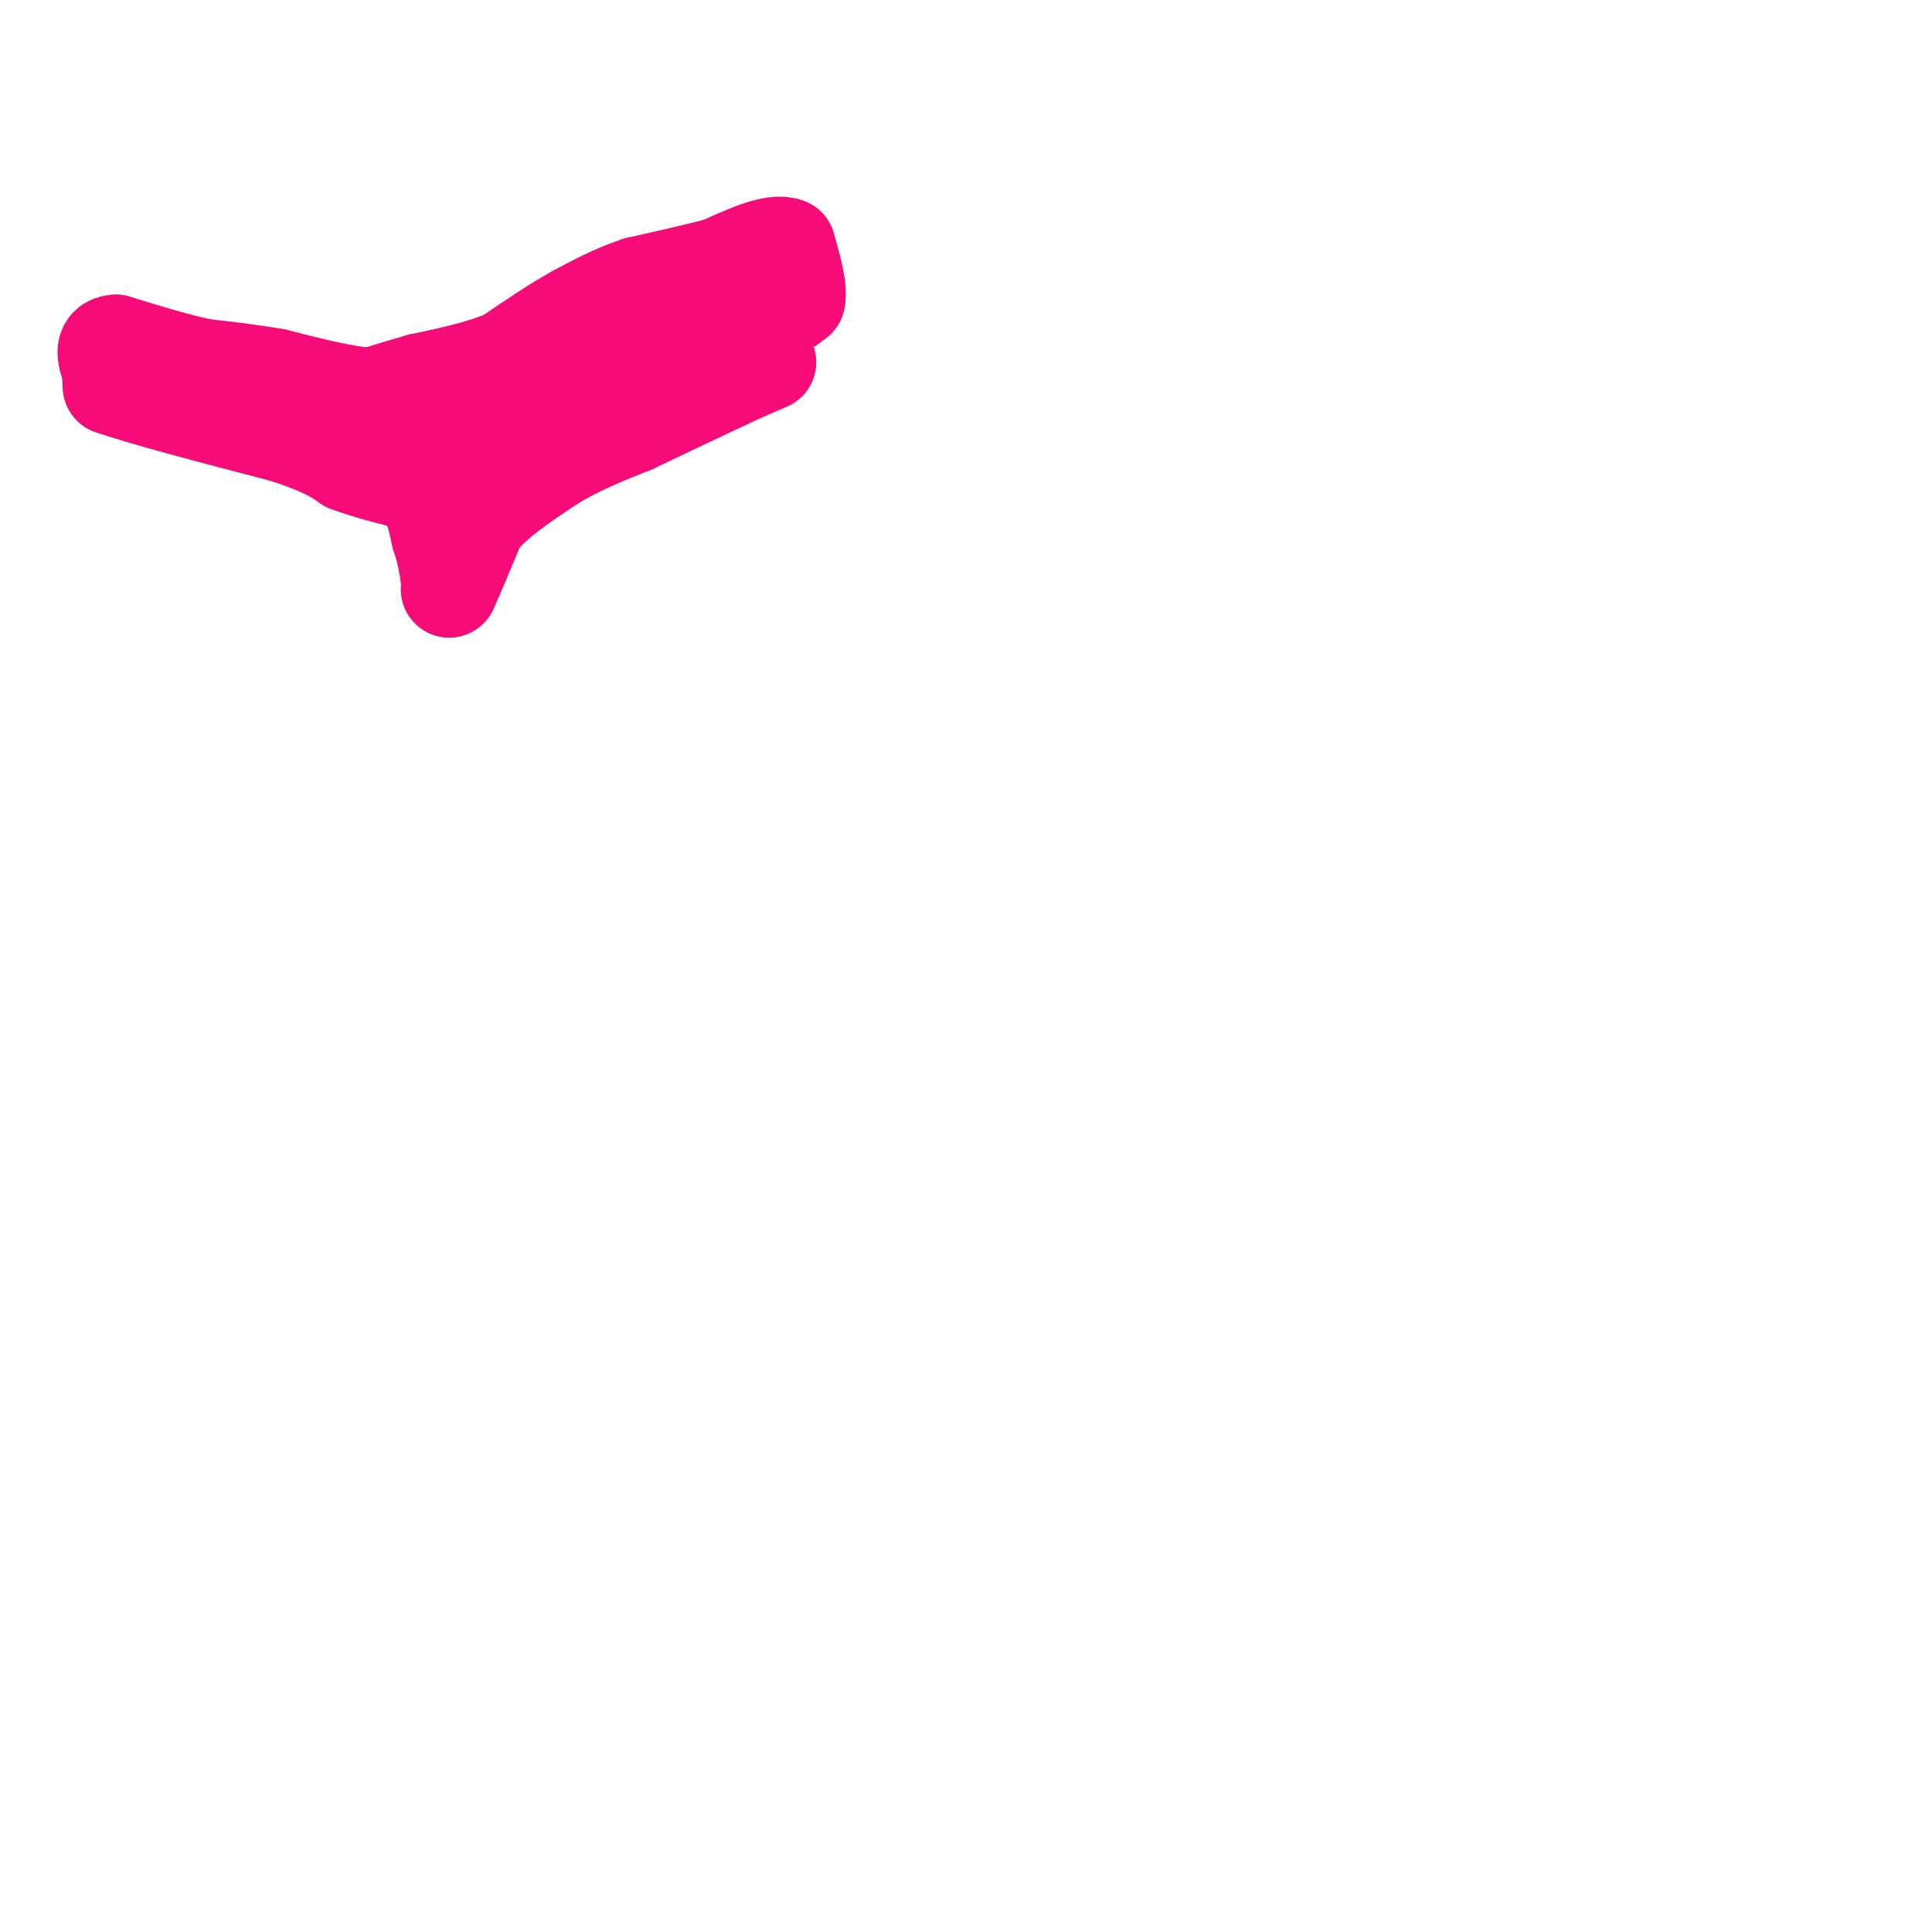 <svg viewBox='0 0 400 400' version='1.1' xmlns='http://www.w3.org/2000/svg' xmlns:xlink='http://www.w3.org/1999/xlink'><g fill='none' stroke='#F60B79' stroke-width='20' stroke-linecap='round' stroke-linejoin='round'><path d='M91,99c0.000,0.000 0.100,0.100 0.1,0.1'/><path d='M137,77c0.000,0.000 0.100,0.100 0.1,0.1'/><path d='M134,69c0.000,0.000 -5.000,3.000 -5,3'/><path d='M129,72c-6.333,3.167 -19.667,9.583 -33,16'/><path d='M96,88c-7.167,3.667 -8.583,4.833 -10,6'/><path d='M86,94c0.667,1.000 7.333,0.500 14,0'/><path d='M100,94c6.333,-2.667 15.167,-9.333 24,-16'/><path d='M124,78c6.333,-3.833 10.167,-5.417 14,-7'/><path d='M138,71c4.500,-1.833 8.750,-2.917 13,-4'/><path d='M151,67c3.667,-1.000 6.333,-1.500 9,-2'/><path d='M160,65c2.333,-0.833 3.667,-1.917 5,-3'/><path d='M165,62c0.500,-2.333 -0.750,-6.667 -2,-11'/><path d='M163,51c-2.667,-1.167 -8.333,1.417 -14,4'/><path d='M149,55c-5.167,1.333 -11.083,2.667 -17,4'/><path d='M132,59c-5.000,1.667 -9.000,3.833 -13,6'/><path d='M119,65c-4.500,2.500 -9.250,5.750 -14,9'/><path d='M105,74c-5.333,2.333 -11.667,3.667 -18,5'/><path d='M87,79c-4.667,1.333 -7.333,2.167 -10,3'/><path d='M77,82c-5.000,-0.167 -12.500,-2.083 -20,-4'/><path d='M57,78c-5.833,-1.000 -10.417,-1.500 -15,-2'/><path d='M42,76c-5.500,-1.167 -11.750,-3.083 -18,-5'/><path d='M24,71c-3.167,0.167 -2.083,3.083 -1,6'/><path d='M23,77c-0.167,1.500 -0.083,2.250 0,3'/><path d='M23,80c6.000,2.167 21.000,6.083 36,10'/><path d='M59,90c8.167,2.667 10.583,4.333 13,6'/><path d='M72,96c4.500,1.667 9.250,2.833 14,4'/><path d='M86,100c3.167,2.500 4.083,6.750 5,11'/><path d='M91,111c1.167,3.333 1.583,6.167 2,9'/><path d='M93,120c0.333,1.833 0.167,1.917 0,2'/><path d='M93,122c1.000,-2.000 3.500,-8.000 6,-14'/><path d='M99,108c3.500,-4.333 9.250,-8.167 15,-12'/><path d='M114,96c5.333,-3.333 11.167,-5.667 17,-8'/><path d='M131,88c6.000,-2.833 12.500,-5.917 19,-9'/><path d='M150,79c4.667,-2.167 6.833,-3.083 9,-4'/></g>
</svg>